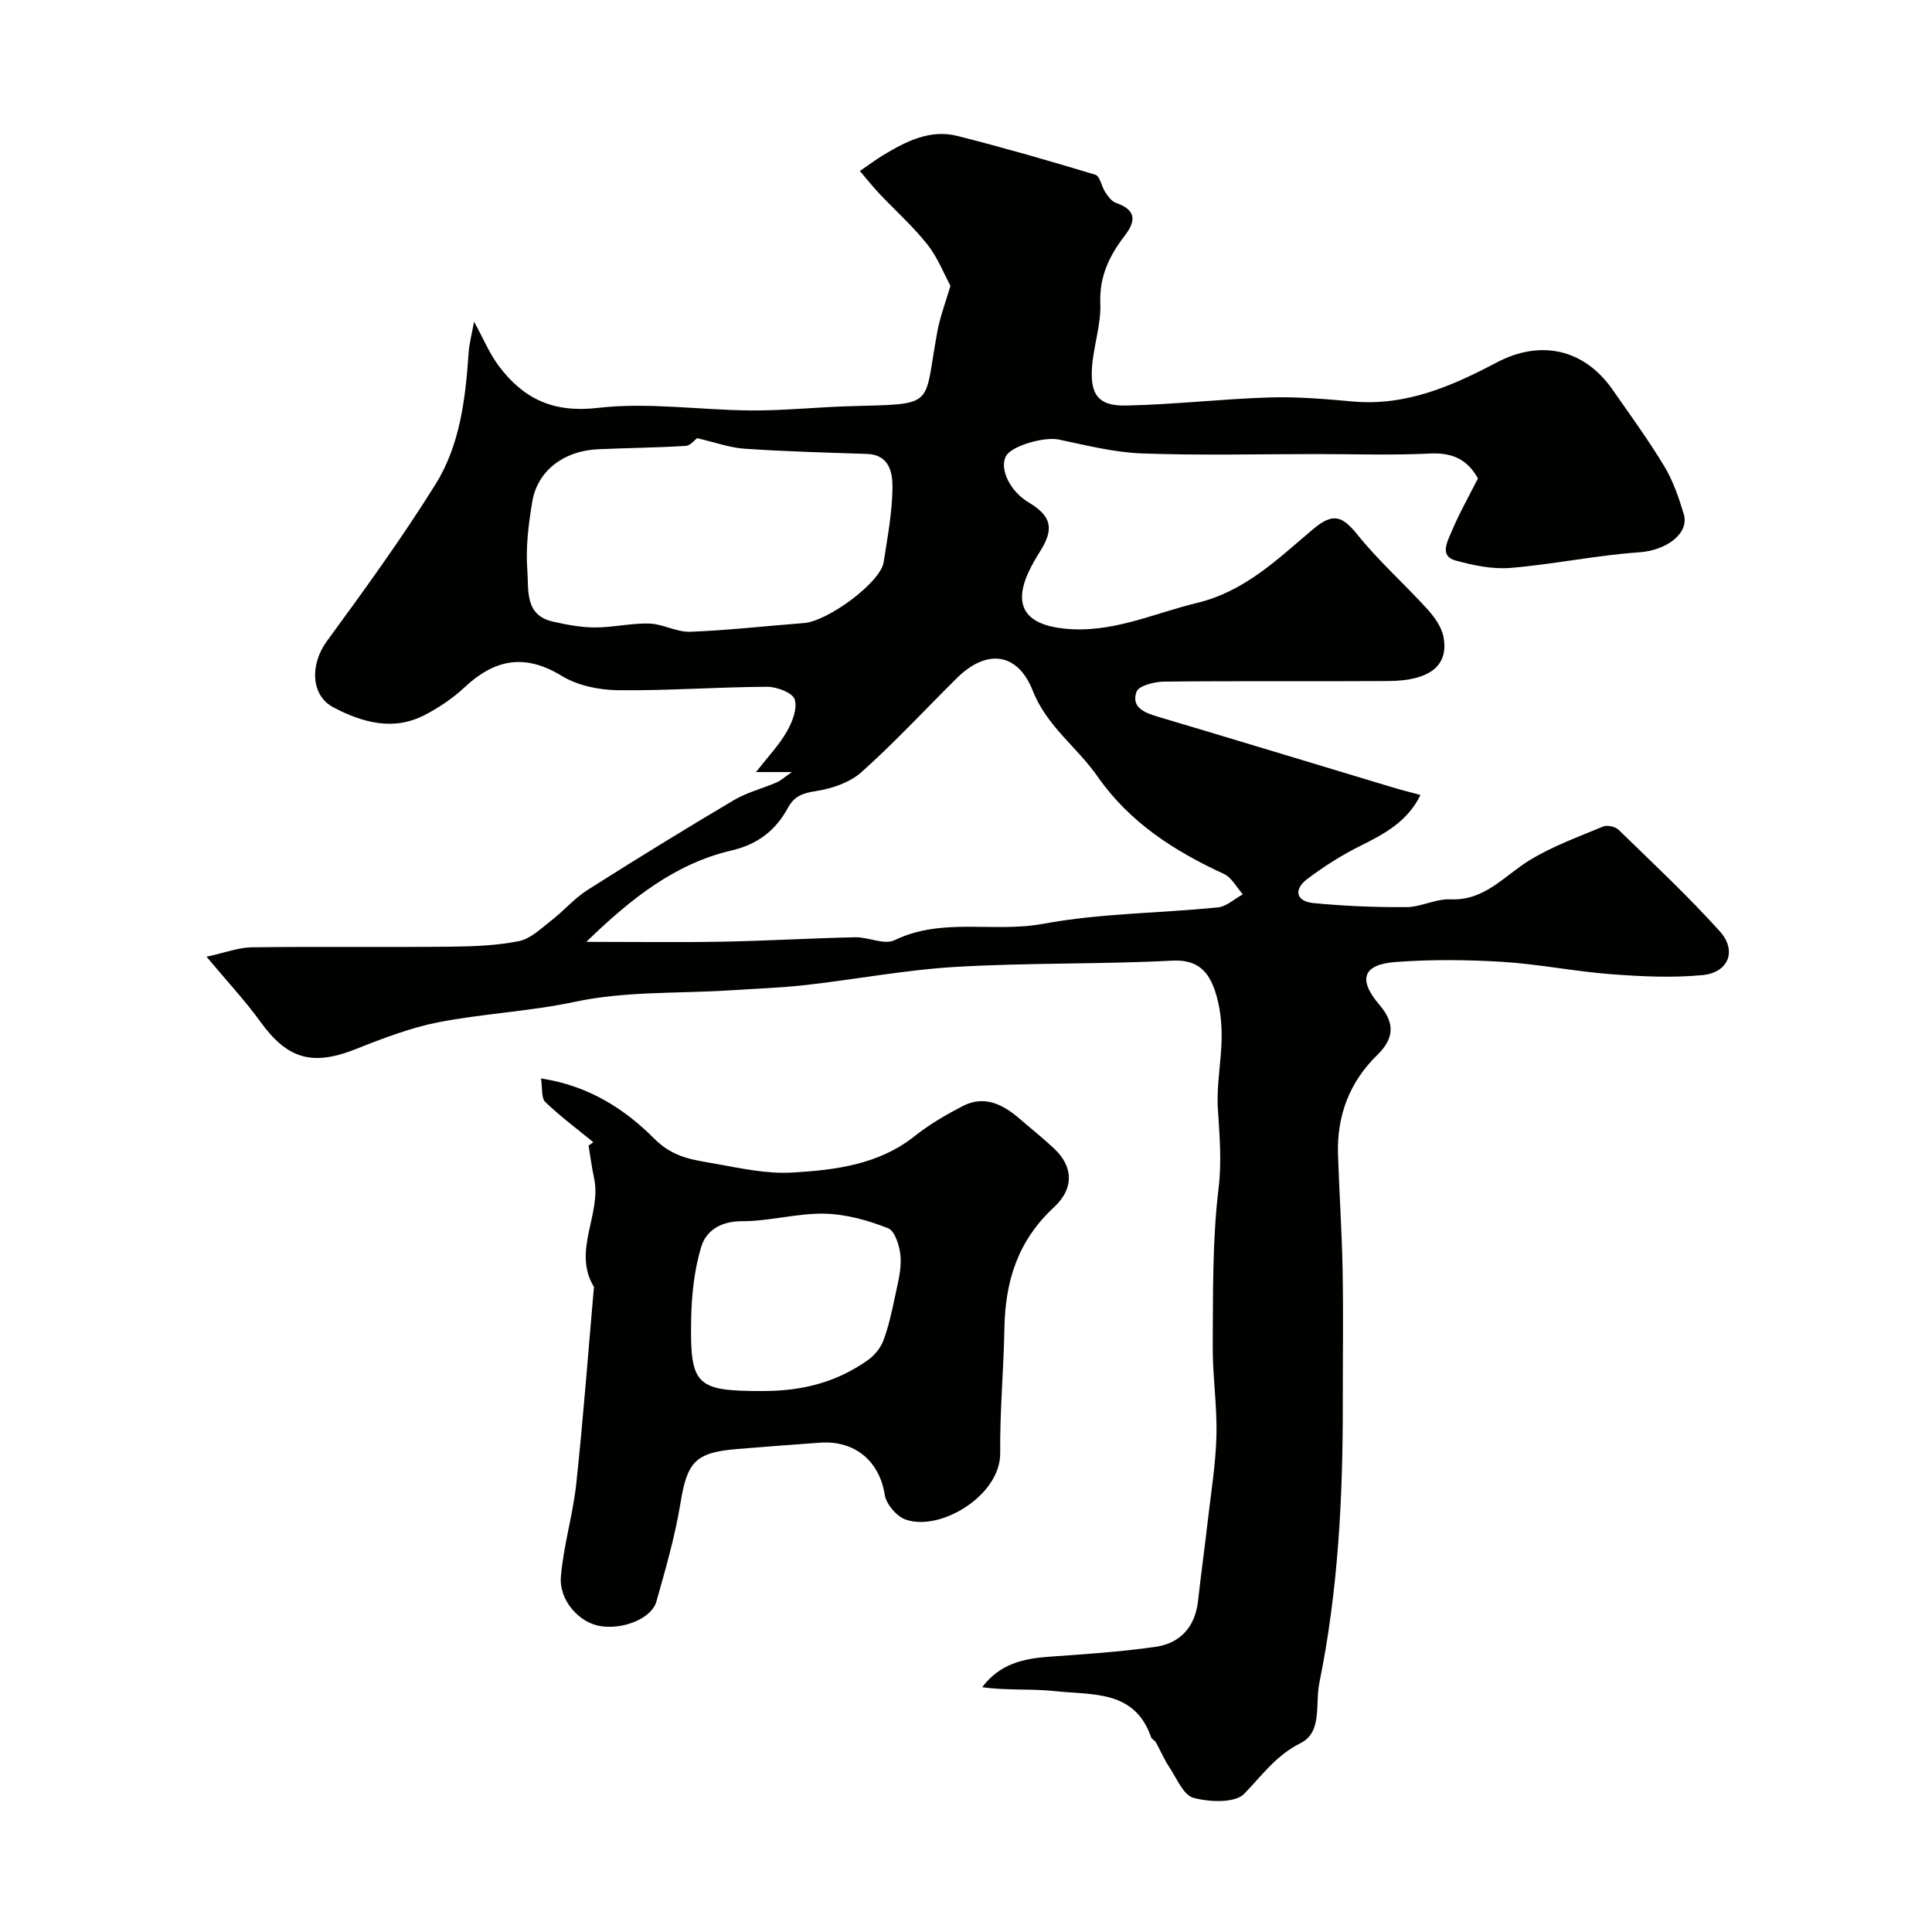 <svg enable-background="new 0 0 400 400" viewBox="0 0 400 400" xmlns="http://www.w3.org/2000/svg"><g fill="#010100"><path d="m305.99 99.05c-2.27-4.07-5.45-5.37-9.95-5.15-7.81.38-15.66.11-23.49.11-12.02 0-24.06.31-36.07-.13-5.79-.21-11.57-1.68-17.29-2.88-2.94-.62-9.88 1.29-10.96 3.52-1.31 2.68.94 7.22 4.7 9.47 4.8 2.87 5.38 5.48 2.37 10.23-.87 1.37-1.69 2.79-2.37 4.27-3.23 7.04-.49 10.79 7.27 11.64 9.9 1.09 18.47-3.09 27.62-5.3 9.96-2.4 16.71-9.1 23.99-15.23 4.07-3.43 5.98-2.96 9.28 1.15 4.39 5.46 9.71 10.17 14.44 15.38 1.48 1.63 2.96 3.71 3.34 5.79 1.09 5.9-2.85 9.02-11.39 9.08-15.5.1-30.99-.05-46.49.12-1.98.02-5.22.84-5.68 2.09-1.16 3.21 1.59 4.34 4.37 5.16 16.19 4.82 32.35 9.74 48.52 14.61 1.85.56 3.72 1.02 5.89 1.61-2.62 5.41-7.32 8-12.33 10.48-3.9 1.93-7.65 4.31-11.12 6.93-2.81 2.12-2.39 4.61 1.29 4.97 6.38.62 12.82.89 19.24.84 3.04-.02 6.09-1.75 9.09-1.61 7.1.33 11.09-4.8 16.3-8.02 4.76-2.94 10.16-4.89 15.36-7.06.85-.35 2.51.02 3.19.68 7.09 6.9 14.34 13.68 20.96 21.02 3.62 4.02 1.8 8.56-3.61 9.07-6.27.59-12.68.28-18.99-.2-7.5-.57-14.94-2.09-22.44-2.55-7.33-.45-14.74-.51-22.06.03-6.83.51-7.88 3.6-3.35 8.9 3.24 3.78 3 6.96-.44 10.32-5.8 5.65-8.42 12.62-8.16 20.66.26 7.93.8 15.86.95 23.8.17 9.18.03 18.37.04 27.56.03 19.47-.94 38.83-4.85 57.99-.9 4.4.66 10.22-3.88 12.49-5.14 2.57-7.98 6.69-11.66 10.48-1.91 1.97-7.19 1.75-10.51.86-2.12-.57-3.51-4.1-5.06-6.43-1.06-1.59-1.8-3.39-2.74-5.07-.23-.42-.85-.66-1-1.08-3.39-9.82-12.19-8.68-19.78-9.51-4.98-.55-10.07-.1-15.18-.82 3.65-4.86 8.54-5.93 13.83-6.31 7.35-.53 14.72-1 22.01-2.04 5.19-.74 8.27-4.15 8.86-9.58.59-5.36 1.34-10.7 1.95-16.06.69-6.02 1.69-12.03 1.85-18.07.16-6.24-.82-12.51-.77-18.76.09-10.83-.09-21.73 1.21-32.44.69-5.71.19-11.06-.15-16.61-.29-4.9.76-9.86.79-14.79.02-3.08-.35-6.29-1.28-9.21-1.31-4.08-3.49-6.84-8.91-6.56-14.91.77-29.88.42-44.78 1.29-10.39.6-20.69 2.58-31.05 3.75-5.24.59-10.53.77-15.79 1.11-10.7.68-21.65.15-32.02 2.36-9.54 2.03-19.17 2.45-28.5 4.28-5.36 1.05-11.3 3.27-16.79 5.47-9.1 3.64-14.28 2.16-19.89-5.6-3.14-4.34-6.82-8.28-11.16-13.47 3.89-.85 6.62-1.92 9.36-1.95 13.69-.18 27.37.01 41.06-.13 4.77-.05 9.61-.22 14.26-1.15 2.42-.49 4.59-2.63 6.69-4.26 2.59-2 4.78-4.59 7.51-6.33 10-6.35 20.1-12.56 30.3-18.6 2.72-1.61 5.92-2.41 8.86-3.67.81-.35 1.5-1 3.15-2.14-2.92 0-4.73 0-7.44 0 2.42-3.09 4.75-5.53 6.38-8.36 1.14-1.98 2.25-4.81 1.64-6.7-.45-1.38-3.72-2.61-5.73-2.6-10.29.05-20.59.83-30.88.71-3.92-.05-8.35-.96-11.63-2.97-7.68-4.7-13.93-3.43-20.15 2.41-2.36 2.21-5.15 4.08-8.02 5.6-6.57 3.5-13.04 1.68-19.06-1.47-4.8-2.51-4.85-8.98-1.42-13.67 7.79-10.66 15.58-21.37 22.55-32.57 5.08-8.16 6.19-17.77 6.84-27.28.13-1.85.63-3.67 1.12-6.35 1.99 3.64 3.22 6.63 5.09 9.13 5.1 6.81 11.24 9.8 20.54 8.72 10.44-1.22 21.2.47 31.82.53 6.76.04 13.53-.69 20.3-.88 18.21-.53 15.21.4 18.18-15.53.58-3.1 1.74-6.1 2.7-9.39-1.31-2.42-2.62-5.84-4.79-8.58-2.98-3.77-6.63-7-9.94-10.52-1.41-1.49-2.68-3.11-4.02-4.67 1.64-1.12 3.23-2.33 4.94-3.36 4.7-2.82 9.64-5.33 15.27-3.9 9.58 2.43 19.09 5.16 28.55 8.03.95.29 1.27 2.45 2.05 3.62.57.85 1.29 1.87 2.17 2.18 4.06 1.43 4.37 3.55 1.85 6.82-3.13 4.08-5.28 8.39-5.05 13.98.19 4.48-1.48 9.01-1.74 13.55-.32 5.53 1.48 7.75 7.08 7.63 9.88-.2 19.74-1.36 29.62-1.67 5.75-.18 11.54.31 17.28.83 10.98 1 20.54-3.17 29.82-8.07 9.01-4.76 18.07-2.87 23.99 5.62 3.66 5.25 7.44 10.44 10.74 15.91 1.8 2.98 2.96 6.43 3.99 9.79 1.28 4.17-3.75 7.61-9.18 7.98-8.92.61-17.75 2.49-26.67 3.23-3.75.31-7.73-.53-11.41-1.54-3.26-.9-1.72-3.81-.95-5.63 1.65-3.98 3.75-7.68 5.61-11.36zm-184.6 95.95c10.44 0 19.42.13 28.39-.04 9.09-.17 18.18-.72 27.27-.91 2.74-.06 6.04 1.64 8.15.61 9.91-4.8 20.53-1.5 30.73-3.39 11.86-2.2 24.13-2.19 36.2-3.4 1.8-.18 3.46-1.77 5.18-2.71-1.28-1.44-2.29-3.47-3.89-4.21-10.29-4.74-19.55-10.67-26.17-20.17-4.23-6.07-10.52-10.41-13.42-17.76-3.15-7.98-9.57-8.72-15.74-2.61-6.55 6.49-12.83 13.28-19.69 19.42-2.44 2.18-6.16 3.45-9.48 3.96-2.72.42-4.47 1.02-5.8 3.48-2.51 4.64-6.23 7.54-11.63 8.8-11.65 2.73-20.72 9.83-30.1 18.93zm22.93-104.28c-.46.33-1.37 1.54-2.36 1.6-6.03.37-12.08.42-18.12.69-7.12.32-12.56 4.44-13.64 10.86-.79 4.68-1.38 9.54-1.02 14.23.31 3.94-.63 9.26 5.27 10.59 2.85.65 5.79 1.21 8.7 1.22 3.76.01 7.53-.92 11.27-.81 2.85.09 5.7 1.81 8.51 1.7 7.84-.3 15.66-1.2 23.49-1.8 5.06-.39 15.9-8.46 16.53-12.59.79-5.15 1.78-10.34 1.83-15.52.02-3.01-.64-6.76-5.28-6.91-8.42-.28-16.84-.5-25.25-1.07-3.12-.2-6.18-1.33-9.93-2.19z"/><path d="m122.84 236.48c-3.35-2.74-6.84-5.34-9.95-8.33-.85-.82-.56-2.82-.88-4.87 9.93 1.5 17.44 6.42 23.46 12.48 3.95 3.97 8.1 4.37 12.57 5.17 5.3.95 10.74 2.15 16.04 1.83 8.91-.53 17.86-1.62 25.33-7.57 3-2.39 6.4-4.36 9.81-6.14 4.63-2.43 8.51-.36 12.04 2.71 2.36 2.04 4.82 3.98 7.08 6.13 3.64 3.46 4.29 7.96-.15 12.08-7.53 7-10.07 15.35-10.24 25.09-.15 8.6-.96 17.19-.87 25.78.1 8.75-12.43 16.35-19.63 13.75-1.86-.67-3.98-3.2-4.28-5.13-1.06-6.85-6.1-11.28-13.36-10.77-5.74.4-11.48.85-17.22 1.32-8.7.71-10.32 2.71-11.72 11.26-1.12 6.86-3.08 13.6-4.97 20.31-.99 3.51-6.86 5.85-11.61 5.09-4.31-.69-8.57-5.26-8.16-10.24.53-6.46 2.49-12.8 3.18-19.26 1.45-13.55 2.47-27.15 3.66-40.72-4.55-7.53 1.65-15.05.02-22.58-.48-2.2-.76-4.45-1.13-6.68.34-.24.66-.48.98-.71zm35.01 51.52c8.49 0 15.34-1.88 21.72-6.32 1.4-.97 2.72-2.53 3.31-4.11 1.13-3.02 1.81-6.23 2.48-9.4.56-2.65 1.29-5.39 1.09-8.02-.16-2.08-1.13-5.28-2.57-5.85-4.17-1.65-8.75-2.93-13.2-3.02-5.67-.11-11.37 1.57-17.05 1.56-4.38-.01-7.43 1.89-8.47 5.37-1.42 4.75-1.97 9.89-2.06 14.89-.27 13.79 1.01 14.9 14.75 14.9z"/></g></svg>